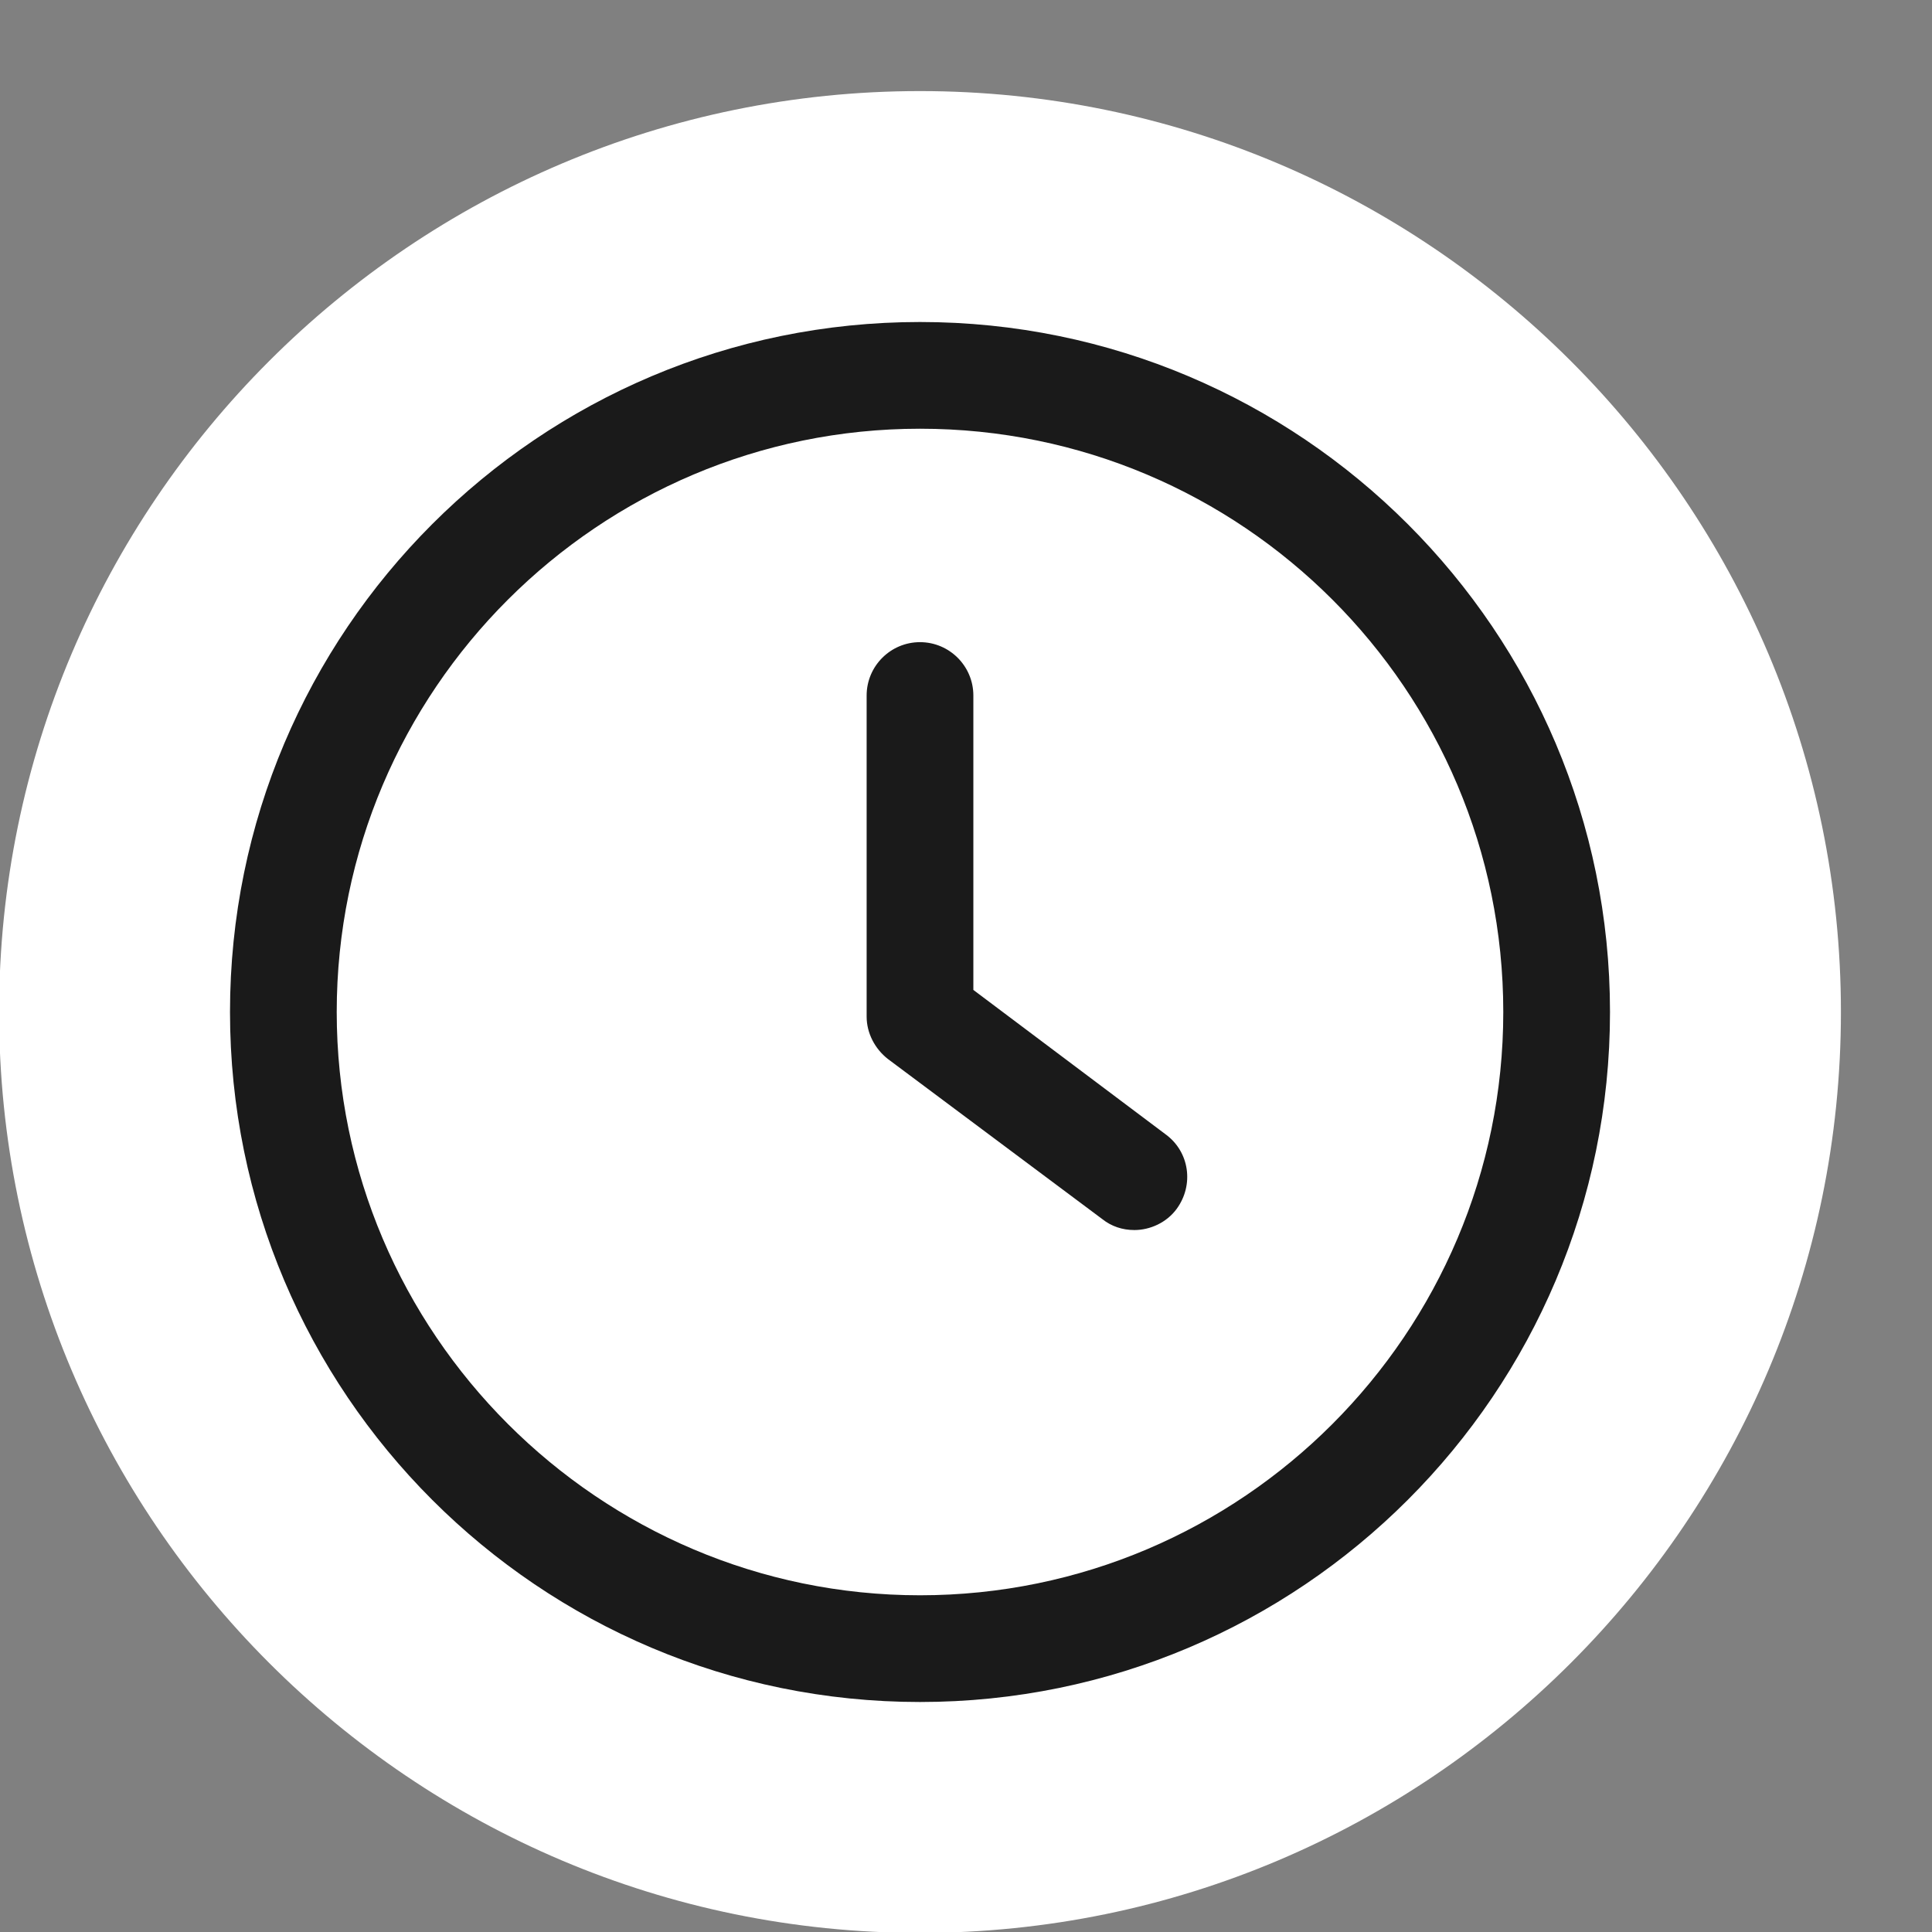 <?xml version="1.0" encoding="UTF-8"?> <!-- Creator: CorelDRAW 2020 (64-Bit) --> <svg xmlns="http://www.w3.org/2000/svg" xmlns:xlink="http://www.w3.org/1999/xlink" xmlns:xodm="http://www.corel.com/coreldraw/odm/2003" xml:space="preserve" width="21px" height="21px" style="shape-rendering:geometricPrecision; text-rendering:geometricPrecision; image-rendering:optimizeQuality; fill-rule:evenodd; clip-rule:evenodd" viewBox="0 0 21 21"><rect x="0" y="0" width="21" height="21" fill="#808080" stroke="none"/> <defs> <style type="text/css"> <![CDATA[ .fil1 {fill:#1A1A1A;fill-rule:nonzero} .fil0 {fill:white;fill-rule:nonzero} ]]> </style> </defs> <g id="Слой_x0020_1">  <g id="_1523667899152"> <path class="fil0" d="M10 21.01c-5.52,0 -10.01,-4.49 -10.01,-10.01 0,-5.52 4.49,-10.01 10.01,-10.01 5.52,0 10.01,4.49 10.01,10.01 0,5.52 -4.49,10.01 -10.01,10.01z"></path> <path class="fil1" d="M10 4.66c-3.49,0 -6.34,2.84 -6.34,6.34 0,3.49 2.85,6.34 6.34,6.34 3.5,0 6.34,-2.85 6.34,-6.34 0,-3.5 -2.84,-6.34 -6.34,-6.34zm2.33 8.71c-0.13,0 -0.25,-0.04 -0.35,-0.12l-2.33 -1.74c-0.14,-0.11 -0.23,-0.28 -0.23,-0.46l0 -3.49c0,-0.32 0.26,-0.58 0.58,-0.58 0.32,0 0.58,0.26 0.58,0.58l0 3.2 2.09 1.57c0.26,0.19 0.31,0.55 0.12,0.81 -0.11,0.15 -0.29,0.23 -0.46,0.23zm-2.33 5.13c-4.14,0 -7.5,-3.36 -7.5,-7.5 0,-4.14 3.36,-7.5 7.5,-7.5 4.14,0 7.5,3.36 7.5,7.5 0,4.14 -3.36,7.5 -7.5,7.5z"></path> </g> </g> </svg> 